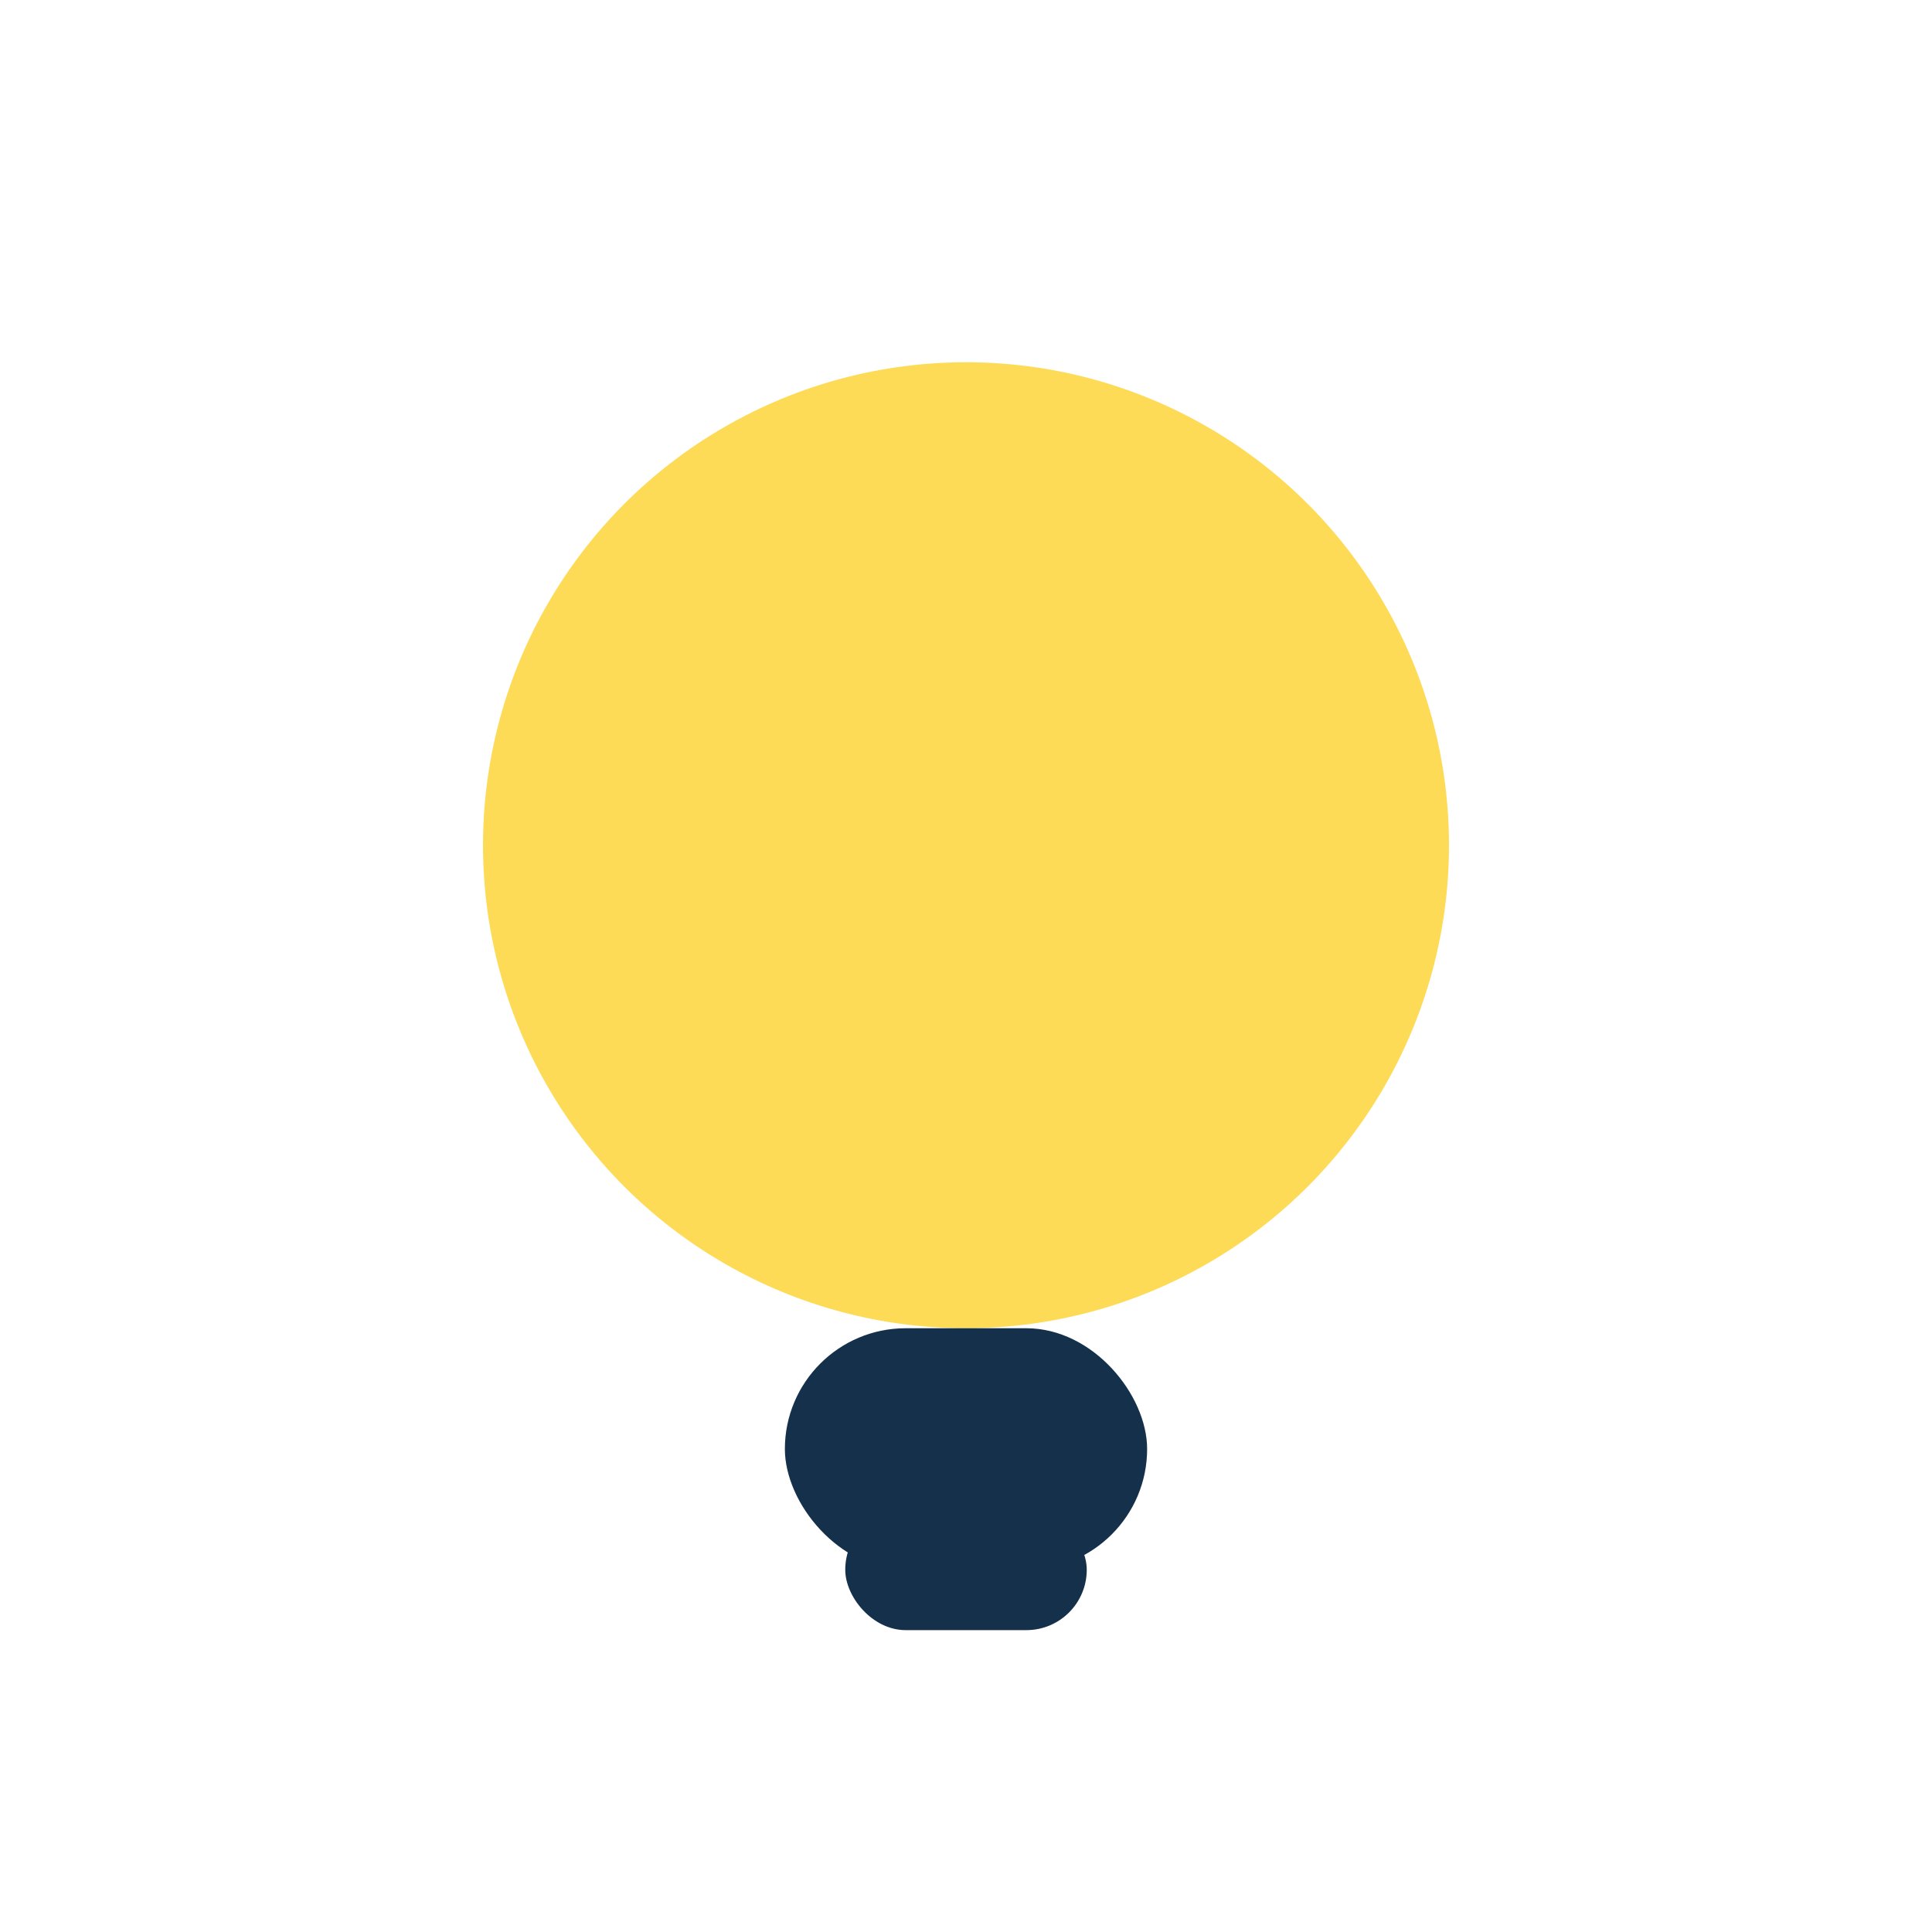 <?xml version="1.0" encoding="UTF-8"?>
<svg xmlns="http://www.w3.org/2000/svg" width="32" height="32" viewBox="0 0 32 32"><circle cx="16" cy="14" r="8" fill="#FDDB57"/><rect x="13" y="22" width="6" height="4" rx="2" fill="#15304A"/><rect x="14" y="25" width="4" height="2" rx="1" fill="#15304A"/></svg>